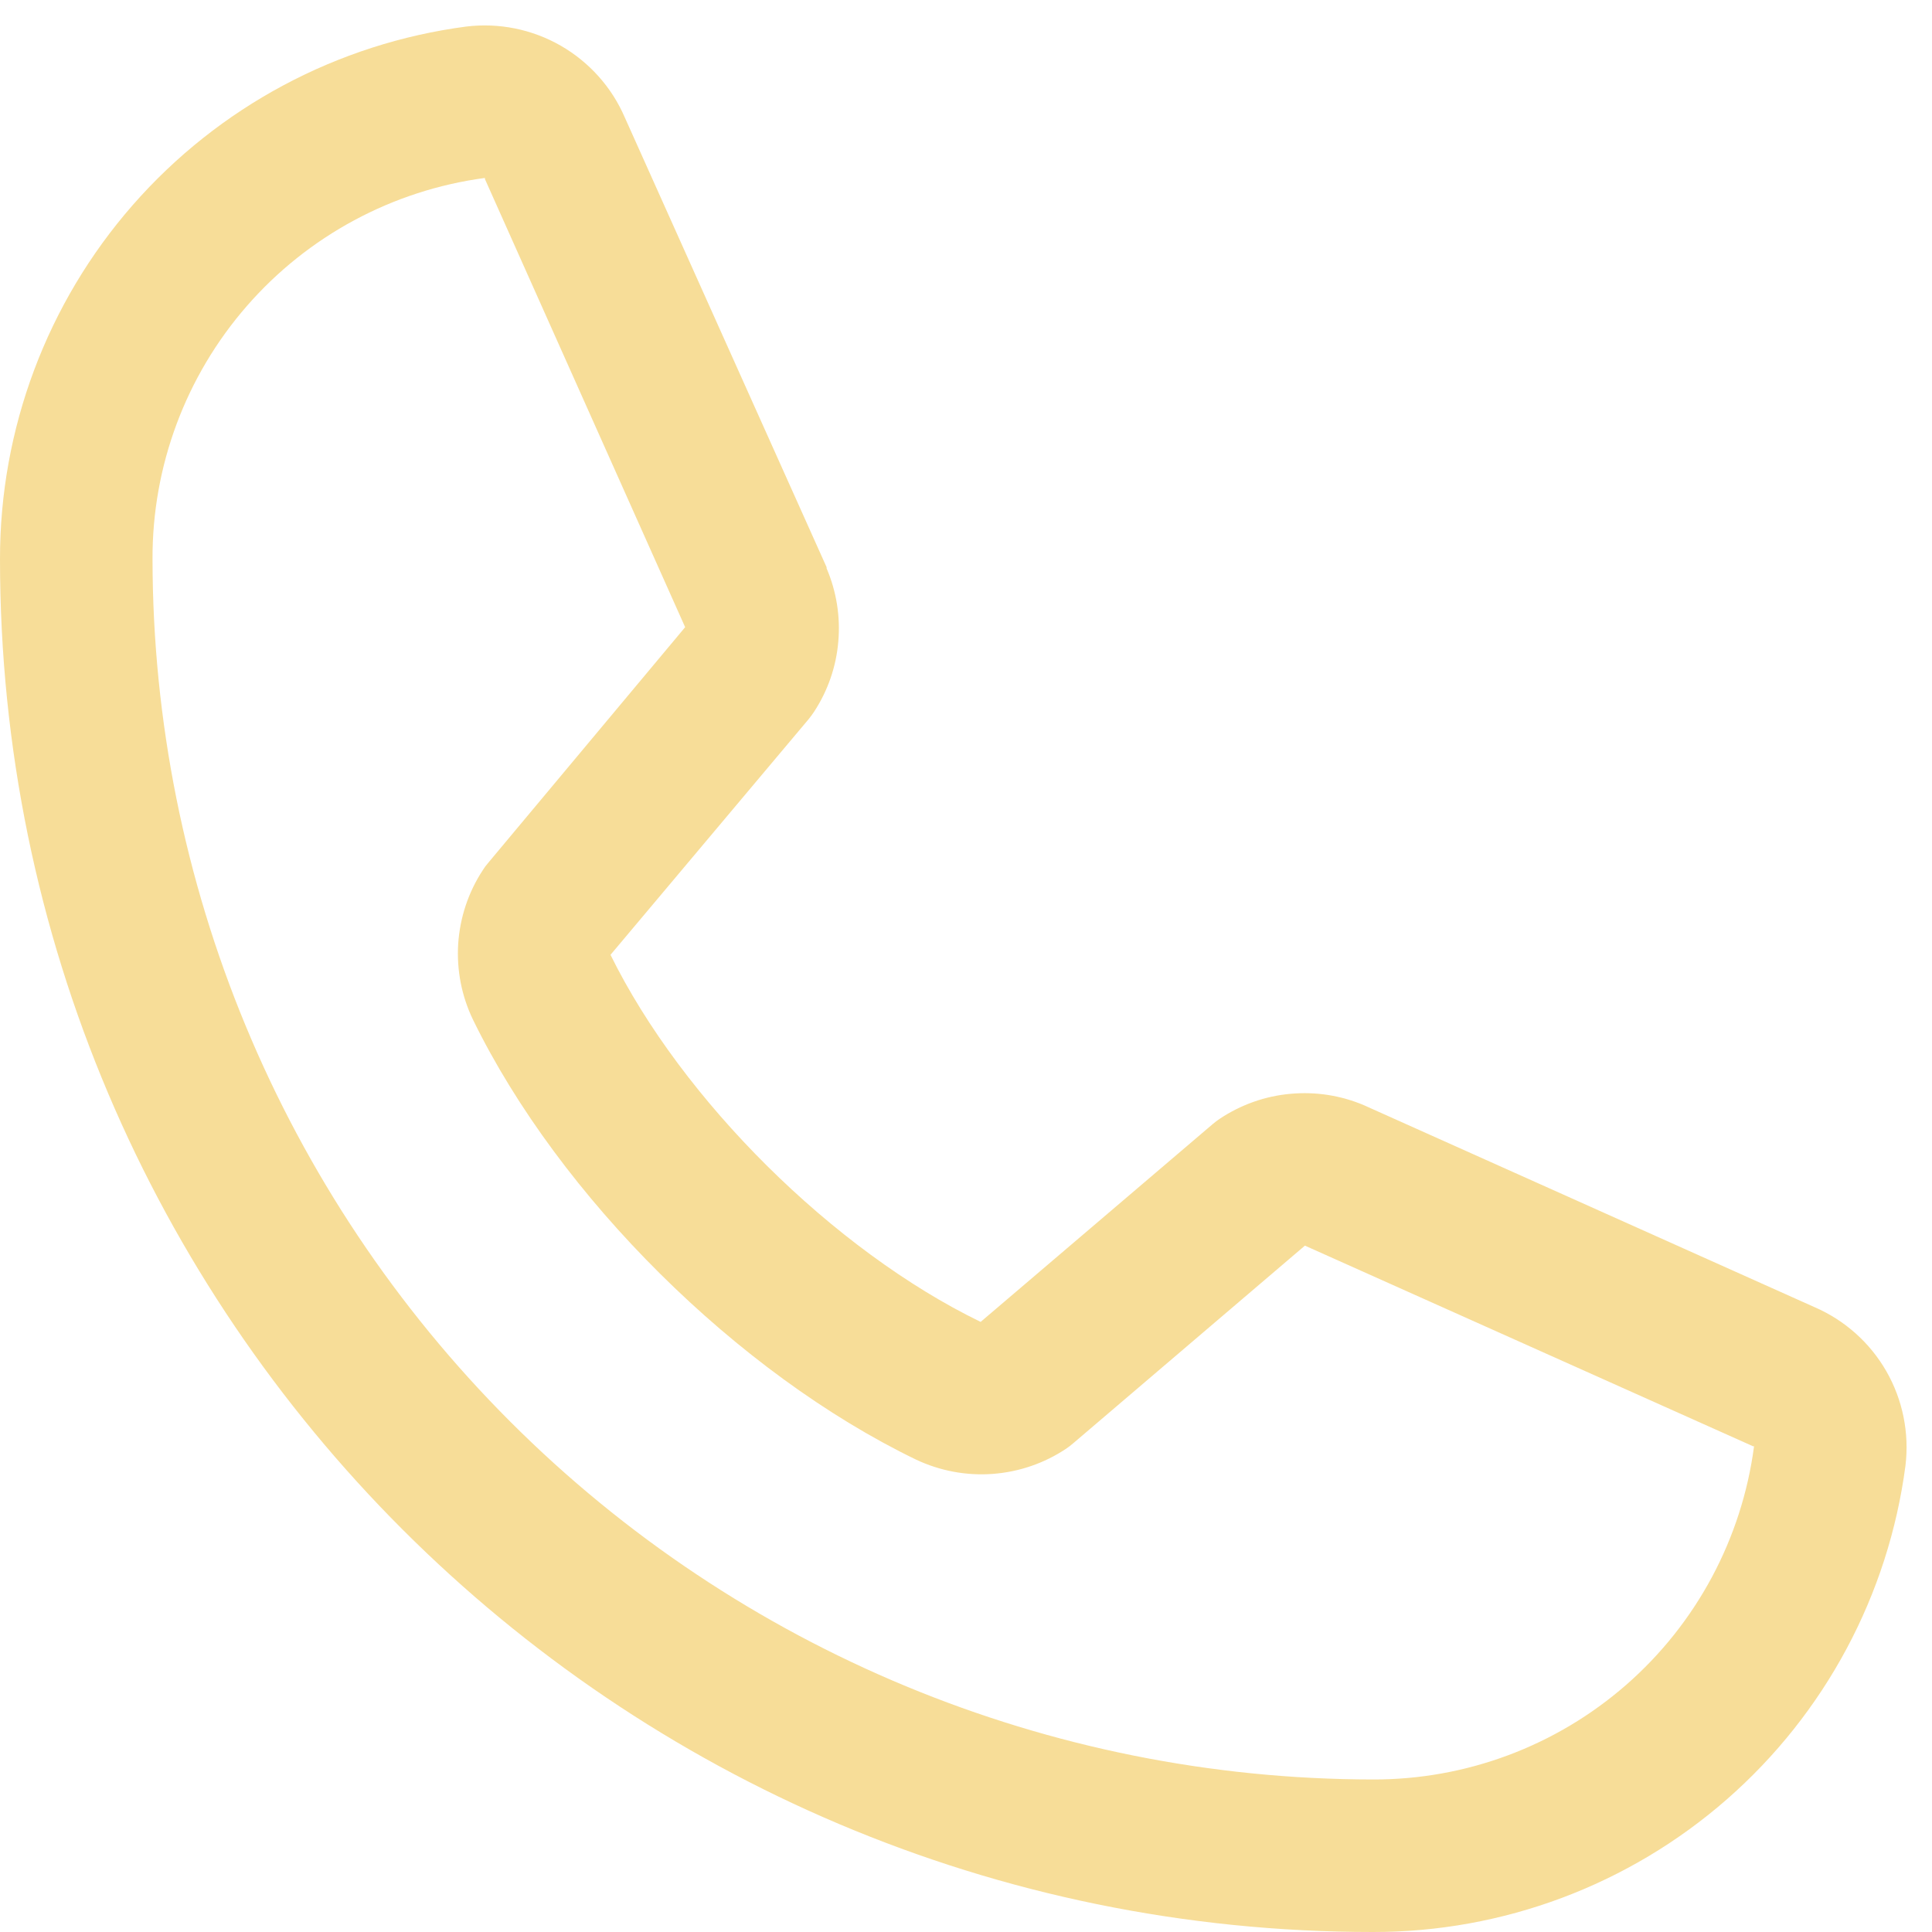 <svg width="19" height="19" viewBox="0 0 19 19" fill="none" xmlns="http://www.w3.org/2000/svg">
<path d="M17.847 12.856L13.431 10.877L13.418 10.871C13.189 10.773 12.939 10.734 12.691 10.757C12.442 10.779 12.204 10.864 11.996 11.002C11.972 11.018 11.948 11.036 11.926 11.055L9.644 13C8.198 12.298 6.706 10.817 6.004 9.39L7.952 7.073C7.971 7.05 7.988 7.026 8.005 7.001C8.141 6.794 8.223 6.557 8.244 6.311C8.266 6.064 8.226 5.816 8.129 5.589V5.578L6.144 1.154C6.016 0.857 5.794 0.61 5.514 0.449C5.233 0.288 4.907 0.222 4.586 0.261C3.316 0.428 2.15 1.052 1.306 2.016C0.462 2.98 -0.002 4.219 8.4831e-06 5.5C8.4831e-06 12.944 6.056 19 13.5 19C14.781 19.002 16.02 18.538 16.984 17.694C17.948 16.85 18.572 15.684 18.739 14.414C18.778 14.093 18.712 13.767 18.552 13.487C18.391 13.206 18.144 12.985 17.847 12.856ZM13.5 17.5C10.319 17.497 7.268 16.231 5.019 13.982C2.769 11.732 1.503 8.682 1.5 5.5C1.496 4.585 1.826 3.699 2.428 3.009C3.029 2.319 3.862 1.871 4.769 1.75C4.769 1.754 4.769 1.758 4.769 1.761L6.738 6.168L4.8 8.487C4.78 8.51 4.762 8.534 4.747 8.559C4.605 8.776 4.523 9.025 4.506 9.283C4.49 9.541 4.54 9.798 4.653 10.031C5.502 11.768 7.253 13.505 9.008 14.354C9.243 14.465 9.502 14.514 9.761 14.495C10.02 14.476 10.269 14.391 10.485 14.247C10.509 14.231 10.532 14.213 10.554 14.194L12.833 12.25L17.24 14.223C17.24 14.223 17.247 14.223 17.25 14.223C17.13 15.132 16.683 15.966 15.993 16.569C15.303 17.172 14.417 17.503 13.5 17.5Z" fill="#F7DD98"/>
</svg>
